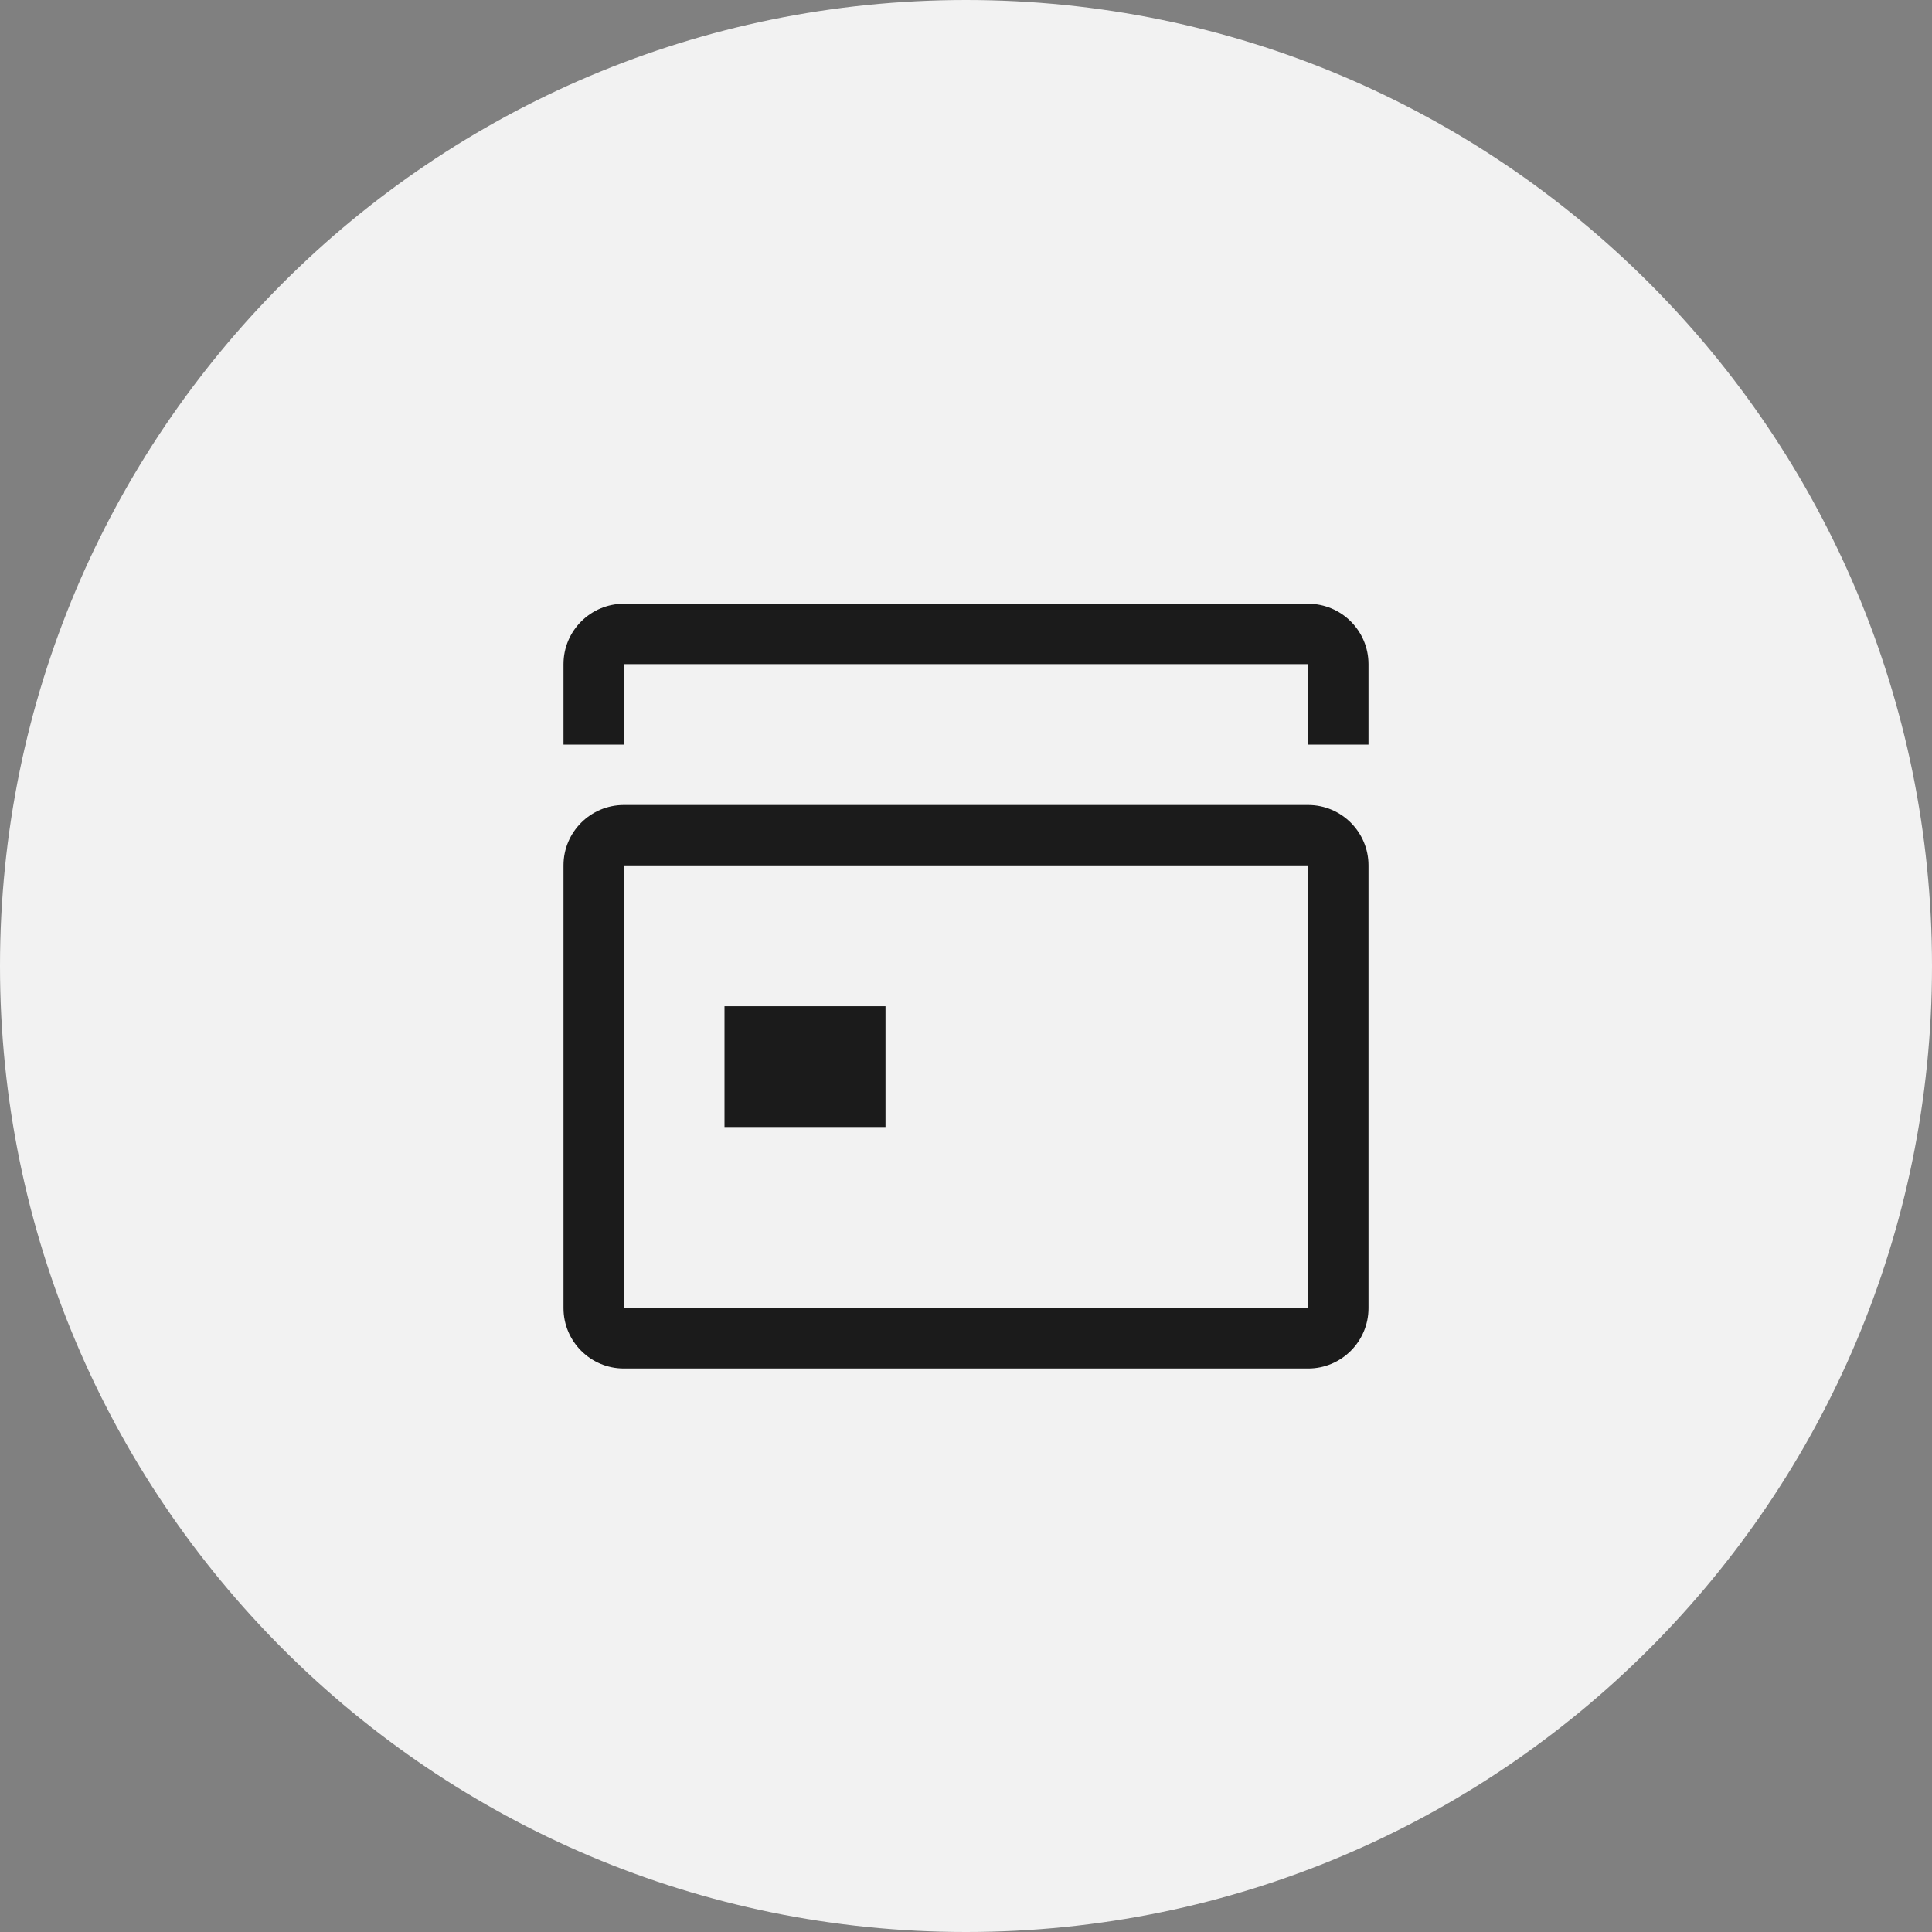 <svg width="48" height="48" viewBox="0 0 48 48" fill="none" xmlns="http://www.w3.org/2000/svg">
<rect x="0" y="0" width="48" height="48" fill="#808080" stroke="none"/>
<path d="M0 24C0 10.745 10.745 0 24 0V0C37.255 0 48 10.745 48 24V24C48 37.255 37.255 48 24 48V48C10.745 48 0 37.255 0 24V24Z" fill="#F2F2F2"/>
<path fill-rule="evenodd" clip-rule="evenodd" d="M32.5 16.5H15.5V18.5H14V16.5C14 15.672 14.672 15 15.5 15H32.5C33.328 15 34 15.672 34 16.5V18.5H32.5V16.5ZM15.5 20C14.672 20 14 20.672 14 21.5V32.5C14 33.328 14.672 34 15.5 34H32.5C33.328 34 34 33.328 34 32.5V21.5C34 20.672 33.328 20 32.5 20H15.5ZM32.5 21.5H15.5L15.5 32.5H32.5V21.5ZM18 25H22V28H18V25Z" fill="#1B1B1B"/>
</svg>
